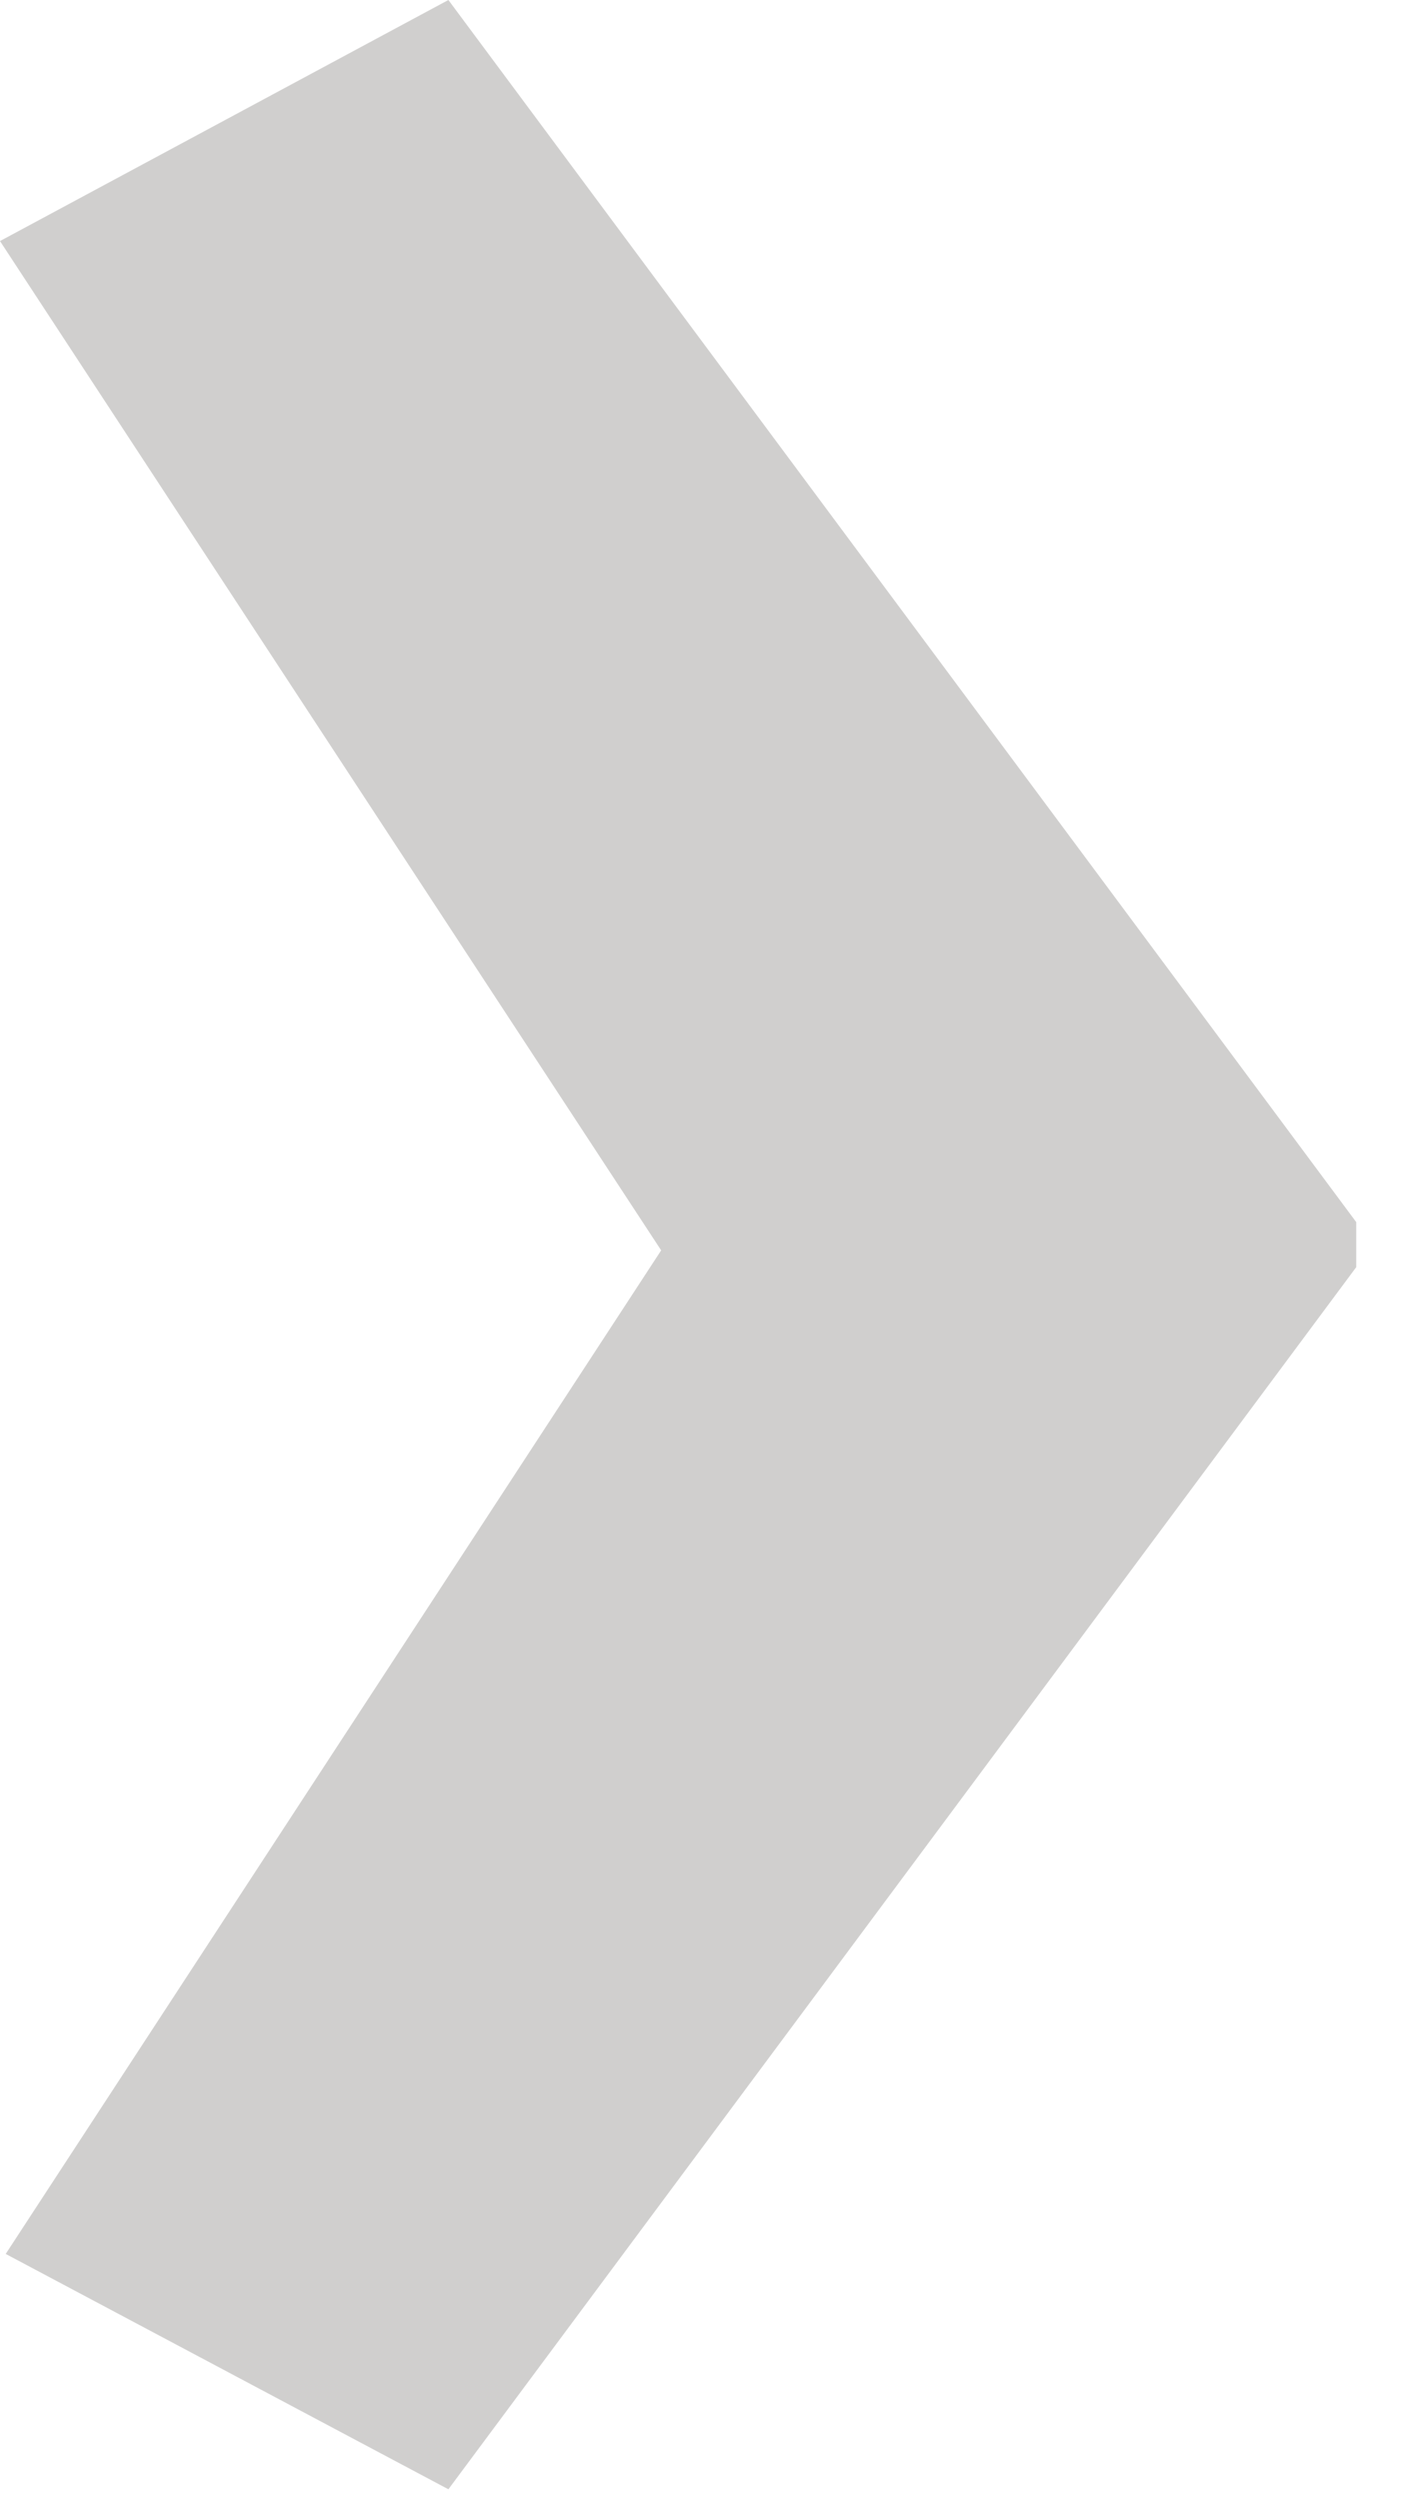 <?xml version="1.0" encoding="UTF-8"?>
<svg width="4px" height="7px" viewBox="0 0 4 7" version="1.1" xmlns="http://www.w3.org/2000/svg" xmlns:xlink="http://www.w3.org/1999/xlink">
    <!-- Generator: Sketch 48.1 (47250) - http://www.bohemiancoding.com/sketch -->
    <title>Breadcrumb ›</title>
    <desc>Created with Sketch.</desc>
    <defs></defs>
    <g id="Page-1" stroke="none" stroke-width="1" fill="none" fill-rule="evenodd">
        <g id="Breadcrumb-›" fill="#D0CFCE">
            <polygon id="›" points="1.256 6.97 0.016 6.311 1.852 3.501 0 0.675 1.256 0 3.799 3.422 3.799 3.548"></polygon>
        </g>
    </g>
</svg>